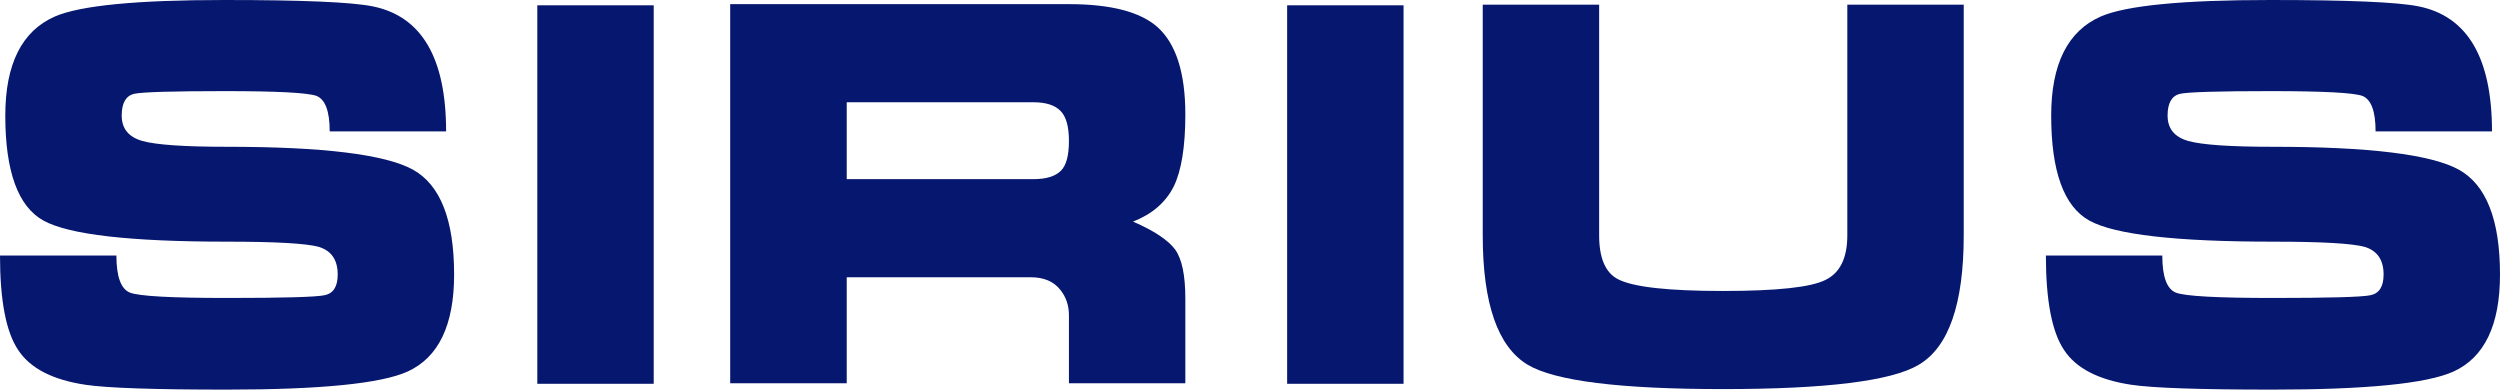 <svg width="231" height="36" viewBox="0 0 231 36" fill="none" xmlns="http://www.w3.org/2000/svg">
<g id="Group 427321923">
<g id="SIRIUS">
<path d="M20.974 27.532C26.163 27.532 29.163 27.448 29.975 27.281C30.794 27.122 31.204 26.484 31.204 25.367C31.204 24.028 30.631 23.179 29.485 22.82C28.347 22.493 25.51 22.33 20.974 22.33C12.013 22.33 6.359 21.68 4.011 20.38C1.663 19.072 0.489 15.839 0.489 10.68C0.489 5.912 2.021 2.858 5.085 1.519C7.433 0.506 12.65 0 20.735 0C27.937 0 32.502 0.195 34.427 0.586C38.956 1.495 41.22 5.346 41.22 12.139H30.464C30.464 10.282 30.058 9.189 29.247 8.862C28.427 8.567 25.606 8.42 20.783 8.42C15.928 8.42 13.127 8.504 12.379 8.671C11.623 8.862 11.245 9.532 11.245 10.68C11.245 11.884 11.882 12.666 13.155 13.025C14.428 13.383 17.035 13.563 20.974 13.563C29.847 13.563 35.569 14.264 38.14 15.668C40.687 17.071 41.96 20.304 41.96 25.367C41.96 30.04 40.523 33.03 37.651 34.337C35.175 35.446 29.601 36 20.926 36C14.249 36 9.916 35.852 7.926 35.557C4.862 35.103 2.777 34.027 1.671 32.328C0.557 30.662 0 27.756 0 23.609H10.756C10.756 25.571 11.177 26.715 12.021 27.042C12.873 27.369 15.857 27.532 20.974 27.532Z" fill="#06176F"/>
<path d="M49.648 35.462V0.49H60.403V35.462H49.648Z" fill="#06176F"/>
<path d="M67.47 0.383H98.77C102.614 0.383 105.335 1.084 106.935 2.488C108.662 4.027 109.525 6.722 109.525 10.573C109.525 13.547 109.167 15.767 108.451 17.235C107.703 18.71 106.449 19.79 104.691 20.476C106.64 21.321 107.942 22.186 108.594 23.071C109.215 23.948 109.525 25.451 109.525 27.58V35.414H98.77V29.147C98.77 28.23 98.507 27.445 97.982 26.791C97.369 26.009 96.458 25.619 95.248 25.619H78.237V35.414H67.47V0.383ZM78.237 9.449V16.553H95.487C96.665 16.553 97.512 16.294 98.03 15.775C98.523 15.281 98.77 14.364 98.77 13.025C98.77 11.685 98.507 10.756 97.982 10.238C97.465 9.712 96.633 9.449 95.487 9.449H78.237Z" fill="#06176F"/>
<path d="M118.932 35.462V0.49H129.688V35.462H118.932Z" fill="#06176F"/>
<path d="M181.448 0.431V21.744C181.448 28.082 180.063 32.069 177.294 33.704C174.787 35.203 168.759 35.952 159.209 35.952C149.691 35.952 143.674 35.203 141.159 33.704C138.39 32.037 137.005 28.05 137.005 21.744V0.431H147.761V21.744C147.761 23.864 148.35 25.22 149.527 25.81C150.928 26.528 154.155 26.886 159.209 26.886C164.191 26.886 167.35 26.544 168.687 25.858C170.024 25.204 170.692 23.833 170.692 21.744V0.431H181.448Z" fill="#06176F"/>
<path d="M210.014 27.532C215.203 27.532 218.203 27.448 219.015 27.281C219.835 27.122 220.244 26.484 220.244 25.367C220.244 24.028 219.671 23.179 218.525 22.82C217.387 22.493 214.55 22.33 210.014 22.33C201.053 22.33 195.399 21.68 193.051 20.38C190.703 19.072 189.53 15.839 189.53 10.68C189.53 5.912 191.062 2.858 194.125 1.519C196.473 0.506 201.69 0 209.775 0C216.978 0 221.542 0.195 223.468 0.586C227.996 1.495 230.26 5.346 230.26 12.139H219.504C219.504 10.282 219.098 9.189 218.287 8.862C217.467 8.567 214.646 8.42 209.823 8.42C204.969 8.42 202.167 8.504 201.419 8.671C200.663 8.862 200.285 9.532 200.285 10.68C200.285 11.884 200.922 12.666 202.195 13.025C203.468 13.383 206.075 13.563 210.014 13.563C218.888 13.563 224.61 14.264 227.18 15.668C229.727 17.071 231 20.304 231 25.367C231 30.04 229.564 33.03 226.691 34.337C224.216 35.446 218.641 36 209.966 36C203.289 36 198.956 35.852 196.967 35.557C193.903 35.103 191.818 34.027 190.711 32.328C189.597 30.662 189.04 27.756 189.04 23.609H199.796C199.796 25.571 200.218 26.715 201.061 27.042C201.913 27.369 204.897 27.532 210.014 27.532Z" fill="#06176F"/>
</g>
</g>
</svg>
